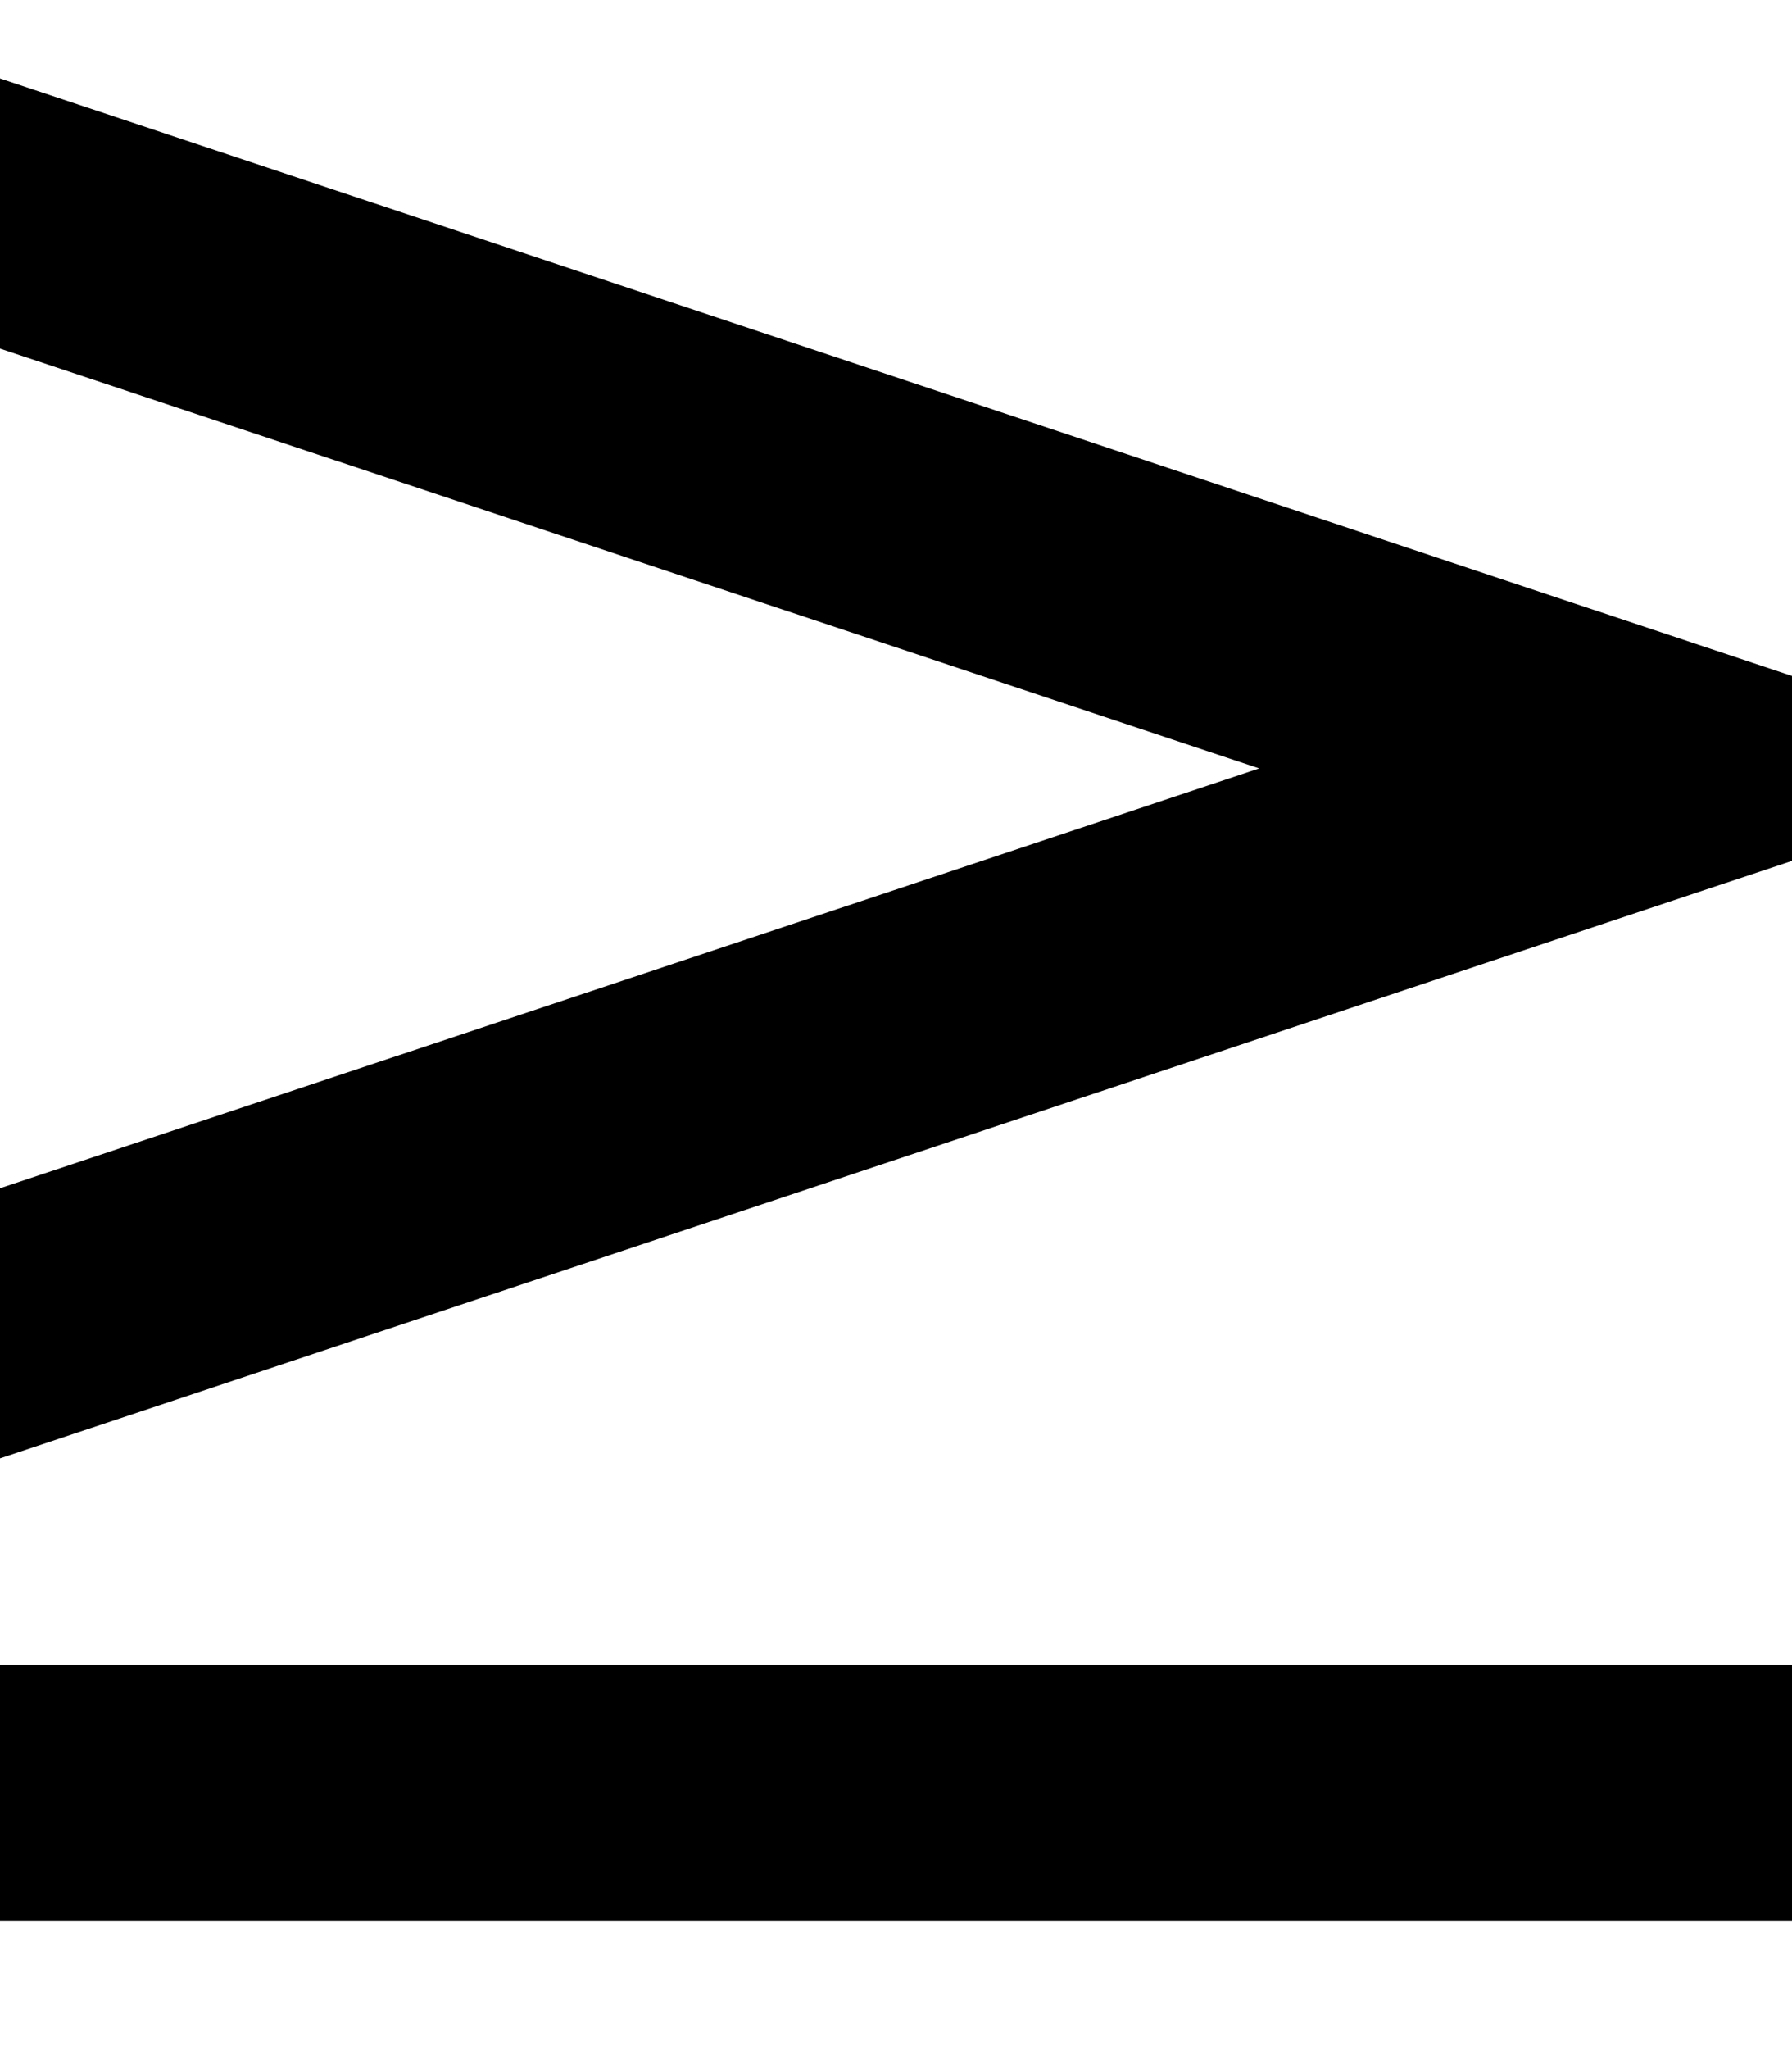 <svg xmlns="http://www.w3.org/2000/svg" viewBox="0 0 448 512"><!--! Font Awesome Pro 7.0.0 by @fontawesome - https://fontawesome.com License - https://fontawesome.com/license (Commercial License) Copyright 2025 Fonticons, Inc. --><path fill="currentColor" d="M426.1 161.6L0 19.6 0 87.1 314.8 192 0 296.9 0 364.4 426.1 222.4 448 215.1 448 168.9 426.1 161.6zM416 416l-416 0 0 64 448 0 0-64-32 0z"/></svg>